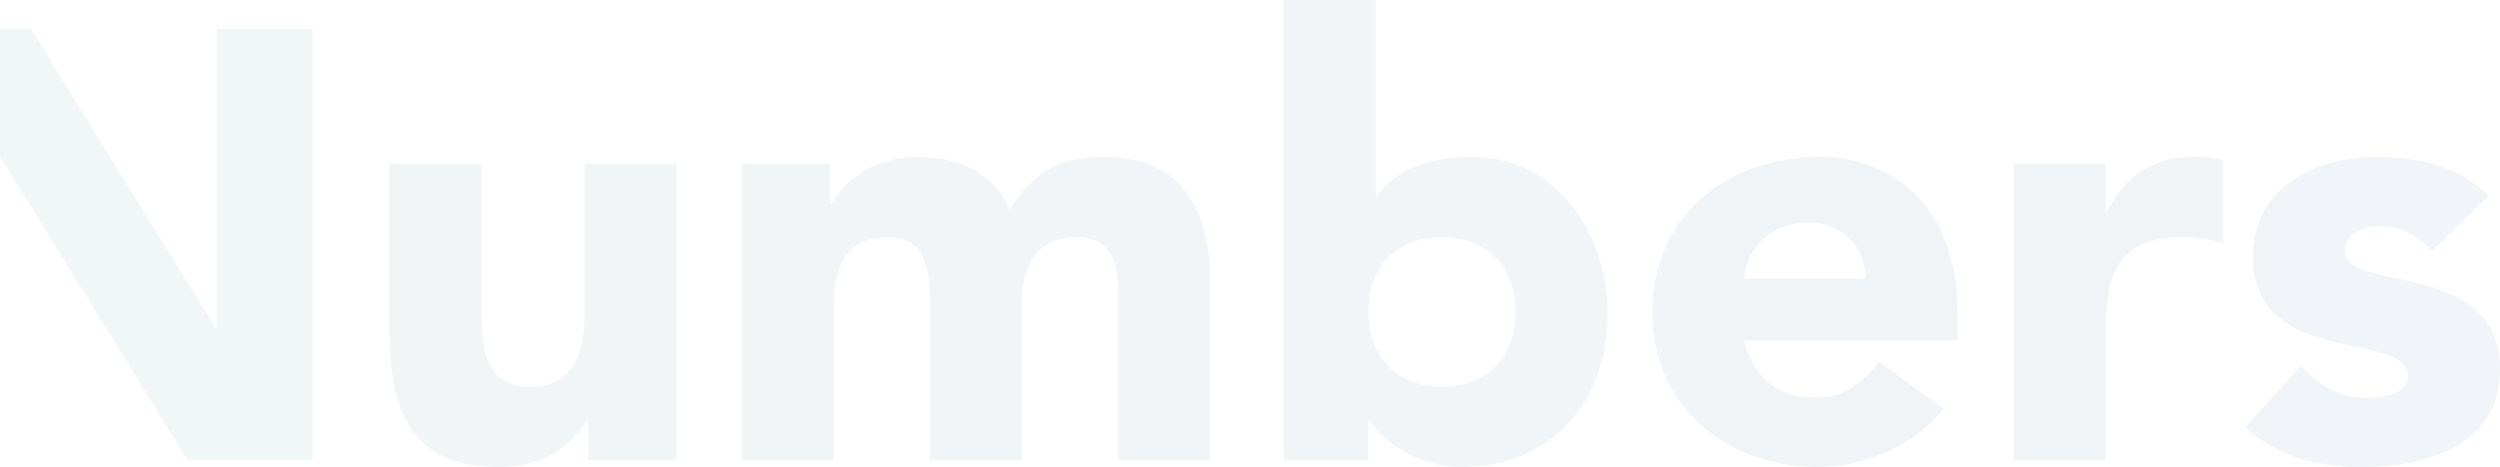 <svg width="1365" height="255" viewBox="0 0 1365 255" fill="none" xmlns="http://www.w3.org/2000/svg">
<g opacity="0.1">
<path d="M-1.768 251.016H-54V15.938H16.982L117.763 179.297H118.432V15.938H170.664V251.016H102.361L-1.098 83.672H-1.768V251.016Z" fill="url(#paint0_linear_70_3736)"/>
<path d="M212.661 89.648H262.884V169.668C262.884 185.937 262.884 211.172 289 211.172C310.094 211.172 319.134 198.223 319.134 171.328V89.648H369.357V251.016H321.143V229.102H320.473C311.433 245.371 293.687 255 272.594 255C230.072 255 212.661 232.09 212.661 180.625V89.648Z" fill="url(#paint1_linear_70_3736)"/>
<path d="M455.144 251.016H404.921V89.648H453.135V111.563H453.805C462.845 95.293 480.925 85.664 501.349 85.664C524.452 85.664 542.532 94.961 551.572 114.551C563.291 93.965 579.028 85.664 603.135 85.664C641.974 85.664 660.724 110.234 660.724 154.062V251.016H610.501V156.387C610.501 139.785 603.135 129.492 588.403 129.492C567.644 129.492 557.934 143.105 557.934 164.688V251.016H507.711V162.695C507.711 138.125 499.675 129.492 485.278 129.492C465.189 129.492 455.144 140.781 455.144 169.004V251.016Z" fill="url(#paint2_linear_70_3736)"/>
<path d="M700.941 0H751.164V106.914H751.834C763.553 90.644 784.312 85.664 803.396 85.664C850.941 85.664 877.727 128.496 877.727 171.66C877.727 219.805 846.588 255 797.705 255C778.62 255 758.865 245.371 747.816 229.766H747.147V251.016H700.941V0ZM747.147 170.332C747.147 194.57 762.548 211.172 787.325 211.172C811.767 211.172 827.503 195.234 827.503 170.332C827.503 145.098 811.767 129.492 786.99 129.492C764.557 129.492 747.147 143.438 747.147 170.332Z" fill="url(#paint3_linear_70_3736)"/>
<path d="M902.129 170.332C902.129 119.199 941.638 85.664 993.87 85.664C1025.34 85.664 1068.87 104.922 1068.87 171.992V185.938H952.352C956.37 204.199 969.763 217.148 990.187 217.148C1007.26 217.148 1017.64 208.516 1026.01 197.559L1061.17 223.125C1045.43 243.379 1017.98 255 992.531 255C943.982 255 902.129 223.125 902.129 170.332ZM952.352 152.07H1018.65C1018.65 133.809 1004.92 121.523 987.508 121.523C968.758 121.523 954.026 133.477 952.352 152.07Z" fill="url(#paint4_linear_70_3736)"/>
<path d="M1099.41 251.016V89.648H1149.63V115.547H1150.3C1161.02 95.957 1175.08 85.664 1197.51 85.664C1202.87 85.664 1209.23 85.996 1213.92 87.324V132.812C1206.55 130.82 1200.19 129.492 1192.49 129.492C1156.67 129.492 1149.63 148.418 1149.63 181.621V251.016H1099.41Z" fill="url(#paint5_linear_70_3736)"/>
<path d="M1298.37 85.664C1324.82 85.664 1345.58 93.301 1358.64 106.914L1327.83 137.129C1320.13 127.832 1310.42 123.516 1299.04 123.516C1287.99 123.516 1280.29 128.828 1280.29 136.797C1280.29 144.766 1288.66 148.086 1310.42 152.402C1350.6 160.039 1365 175.645 1365 201.875C1365 238.066 1333.19 255 1290 255C1262.54 255 1240.11 247.363 1226.05 233.086L1256.52 199.551C1266.23 210.84 1276.94 217.148 1292.01 217.148C1306.74 217.148 1314.78 212.832 1314.78 205.527C1314.78 196.563 1304.4 192.91 1289 189.922C1261.21 184.277 1230.07 177.305 1230.07 140.117C1230.07 105.918 1259.2 85.664 1298.37 85.664Z" fill="url(#paint6_linear_70_3736)"/>
</g>
<defs>
<linearGradient id="paint0_linear_70_3736" x1="-54" y1="127.5" x2="1365" y2="127.5" gradientUnits="userSpaceOnUse">
<stop stop-color="#6FA2A2"/>
<stop offset="1" stop-color="#708DB4"/>
</linearGradient>
<linearGradient id="paint1_linear_70_3736" x1="-54" y1="127.5" x2="1365" y2="127.5" gradientUnits="userSpaceOnUse">
<stop stop-color="#6FA2A2"/>
<stop offset="1" stop-color="#708DB4"/>
</linearGradient>
<linearGradient id="paint2_linear_70_3736" x1="-54" y1="127.5" x2="1365" y2="127.5" gradientUnits="userSpaceOnUse">
<stop stop-color="#6FA2A2"/>
<stop offset="1" stop-color="#708DB4"/>
</linearGradient>
<linearGradient id="paint3_linear_70_3736" x1="-54" y1="127.5" x2="1365" y2="127.5" gradientUnits="userSpaceOnUse">
<stop stop-color="#6FA2A2"/>
<stop offset="1" stop-color="#708DB4"/>
</linearGradient>
<linearGradient id="paint4_linear_70_3736" x1="-54" y1="127.5" x2="1365" y2="127.5" gradientUnits="userSpaceOnUse">
<stop stop-color="#6FA2A2"/>
<stop offset="1" stop-color="#708DB4"/>
</linearGradient>
<linearGradient id="paint5_linear_70_3736" x1="-54" y1="127.5" x2="1365" y2="127.5" gradientUnits="userSpaceOnUse">
<stop stop-color="#6FA2A2"/>
<stop offset="1" stop-color="#708DB4"/>
</linearGradient>
<linearGradient id="paint6_linear_70_3736" x1="-54" y1="127.5" x2="1365" y2="127.5" gradientUnits="userSpaceOnUse">
<stop stop-color="#6FA2A2"/>
<stop offset="1" stop-color="#708DB4"/>
</linearGradient>
</defs>
</svg>
